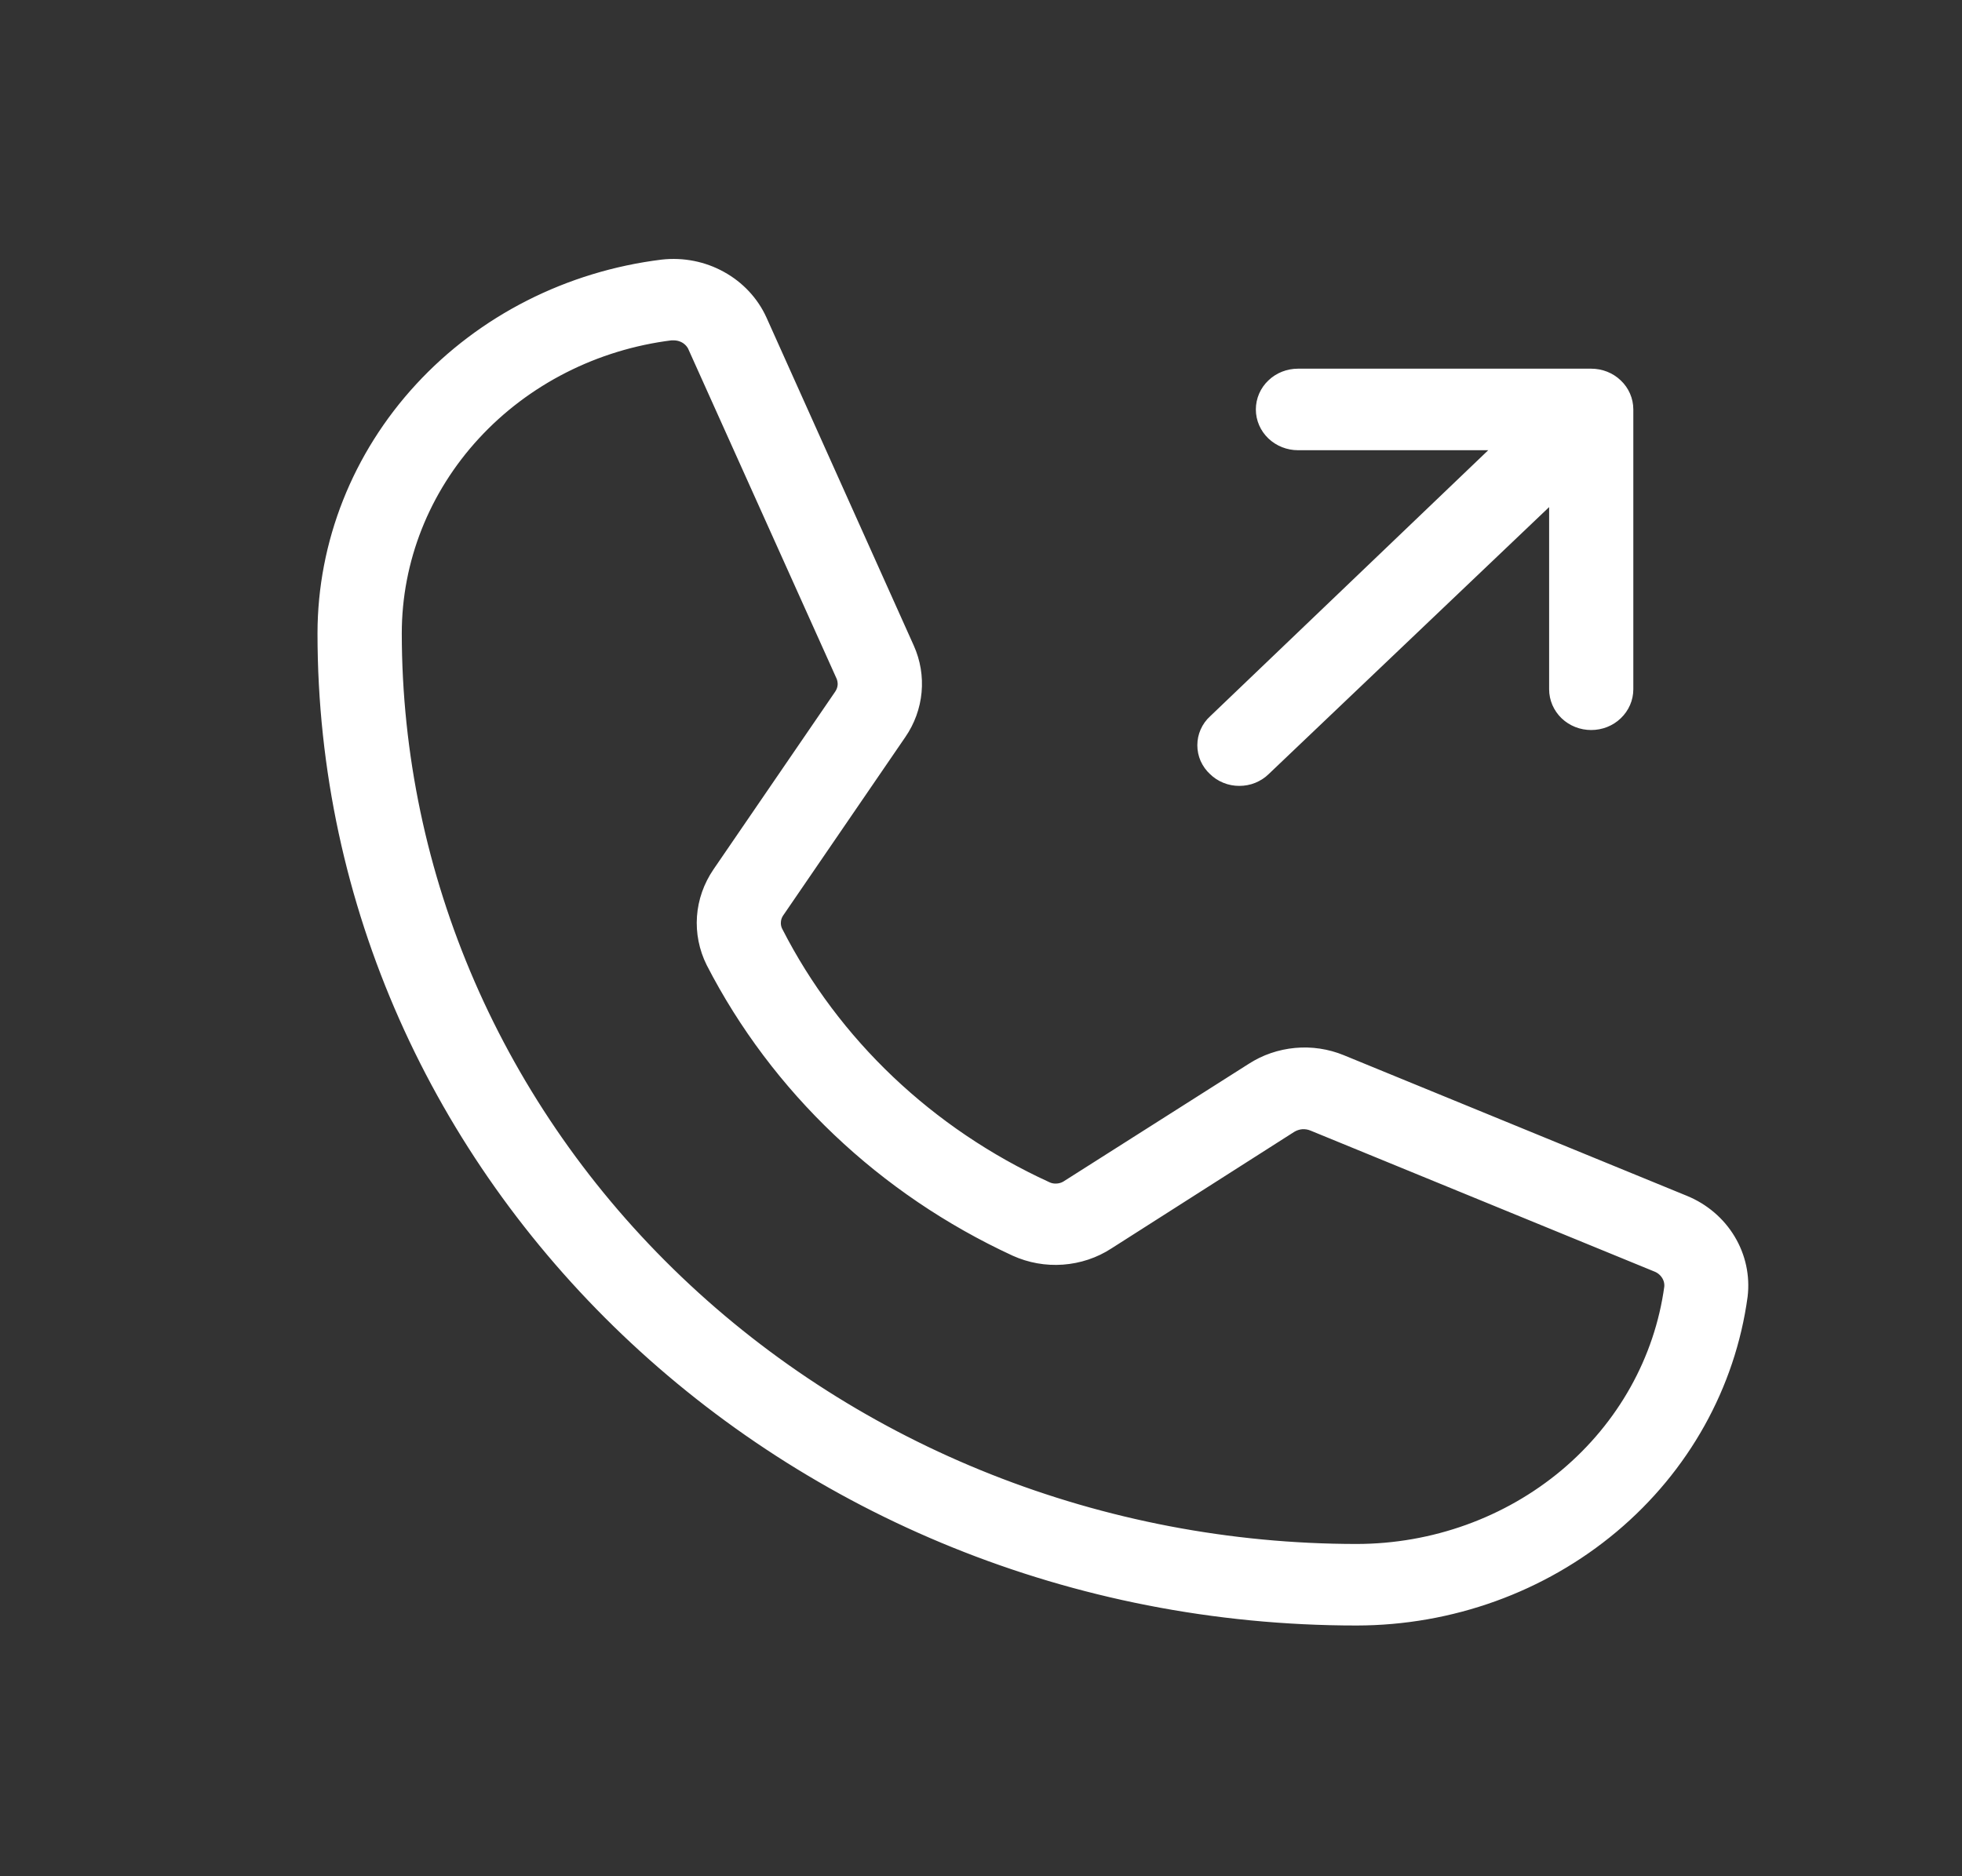 <svg width="23" height="22" viewBox="0 0 23 22" fill="none" xmlns="http://www.w3.org/2000/svg">
    <rect x="0" y="0" width="23" height="22" fill="#333333" stroke="none"/>
    <path d="M19.719 14.161L15.697 12.512C15.539 12.447 15.366 12.421 15.195 12.437C15.024 12.453 14.86 12.509 14.717 12.602L12.56 13.972C12.513 14.004 12.458 14.023 12.401 14.027C12.343 14.032 12.285 14.021 12.234 13.996C10.841 13.357 9.714 12.288 9.037 10.961C9.011 10.911 9 10.854 9.005 10.798C9.009 10.742 9.029 10.688 9.063 10.641L10.489 8.558C10.583 8.422 10.639 8.266 10.654 8.105C10.669 7.943 10.642 7.78 10.575 7.631L8.848 3.784C8.759 3.588 8.606 3.425 8.413 3.319C8.22 3.212 7.995 3.168 7.774 3.193C6.696 3.326 5.706 3.829 4.988 4.608C4.27 5.387 3.873 6.388 3.872 7.426C3.872 13.759 9.269 18.91 15.903 18.91C16.99 18.909 18.039 18.53 18.855 17.845C19.671 17.16 20.198 16.215 20.338 15.186C20.363 14.974 20.317 14.76 20.206 14.576C20.095 14.391 19.924 14.245 19.719 14.161ZM19.659 15.104C19.54 15.975 19.093 16.774 18.402 17.354C17.711 17.933 16.823 18.253 15.903 18.254C12.896 18.252 10.011 17.11 7.885 15.08C5.758 13.05 4.562 10.297 4.56 7.426C4.56 6.548 4.895 5.7 5.503 5.04C6.11 4.381 6.947 3.954 7.86 3.841H7.903C7.97 3.842 8.035 3.862 8.09 3.898C8.145 3.935 8.188 3.986 8.212 4.046L9.939 7.885C9.963 7.935 9.973 7.99 9.969 8.044C9.964 8.099 9.945 8.151 9.913 8.197L8.487 10.28C8.39 10.423 8.332 10.586 8.32 10.756C8.308 10.925 8.342 11.095 8.418 11.248C9.167 12.704 10.404 13.88 11.933 14.587C12.094 14.66 12.272 14.692 12.45 14.679C12.628 14.666 12.8 14.609 12.947 14.513L15.095 13.143C15.143 13.114 15.198 13.096 15.255 13.091C15.312 13.087 15.37 13.097 15.422 13.119L19.444 14.768C19.513 14.794 19.571 14.841 19.61 14.902C19.649 14.962 19.666 15.033 19.659 15.104ZM14.288 8.968C14.255 8.938 14.23 8.902 14.212 8.863C14.195 8.824 14.186 8.781 14.186 8.738C14.186 8.695 14.195 8.653 14.212 8.614C14.23 8.574 14.255 8.538 14.288 8.509L17.82 5.129H15.216C15.125 5.129 15.037 5.094 14.973 5.033C14.908 4.971 14.872 4.888 14.872 4.801C14.872 4.714 14.908 4.63 14.973 4.569C15.037 4.507 15.125 4.473 15.216 4.473H18.653C18.744 4.473 18.832 4.507 18.896 4.569C18.961 4.63 18.997 4.714 18.997 4.801V8.082C18.997 8.169 18.961 8.252 18.896 8.314C18.832 8.376 18.744 8.41 18.653 8.41C18.562 8.41 18.475 8.376 18.41 8.314C18.346 8.252 18.31 8.169 18.31 8.082V5.596L14.769 8.968C14.738 8.999 14.7 9.023 14.659 9.04C14.618 9.057 14.573 9.065 14.528 9.065C14.483 9.065 14.439 9.057 14.398 9.04C14.356 9.023 14.319 8.999 14.288 8.968Z" fill="white" stroke="white" stroke-width="0.3"/>
    </svg>

